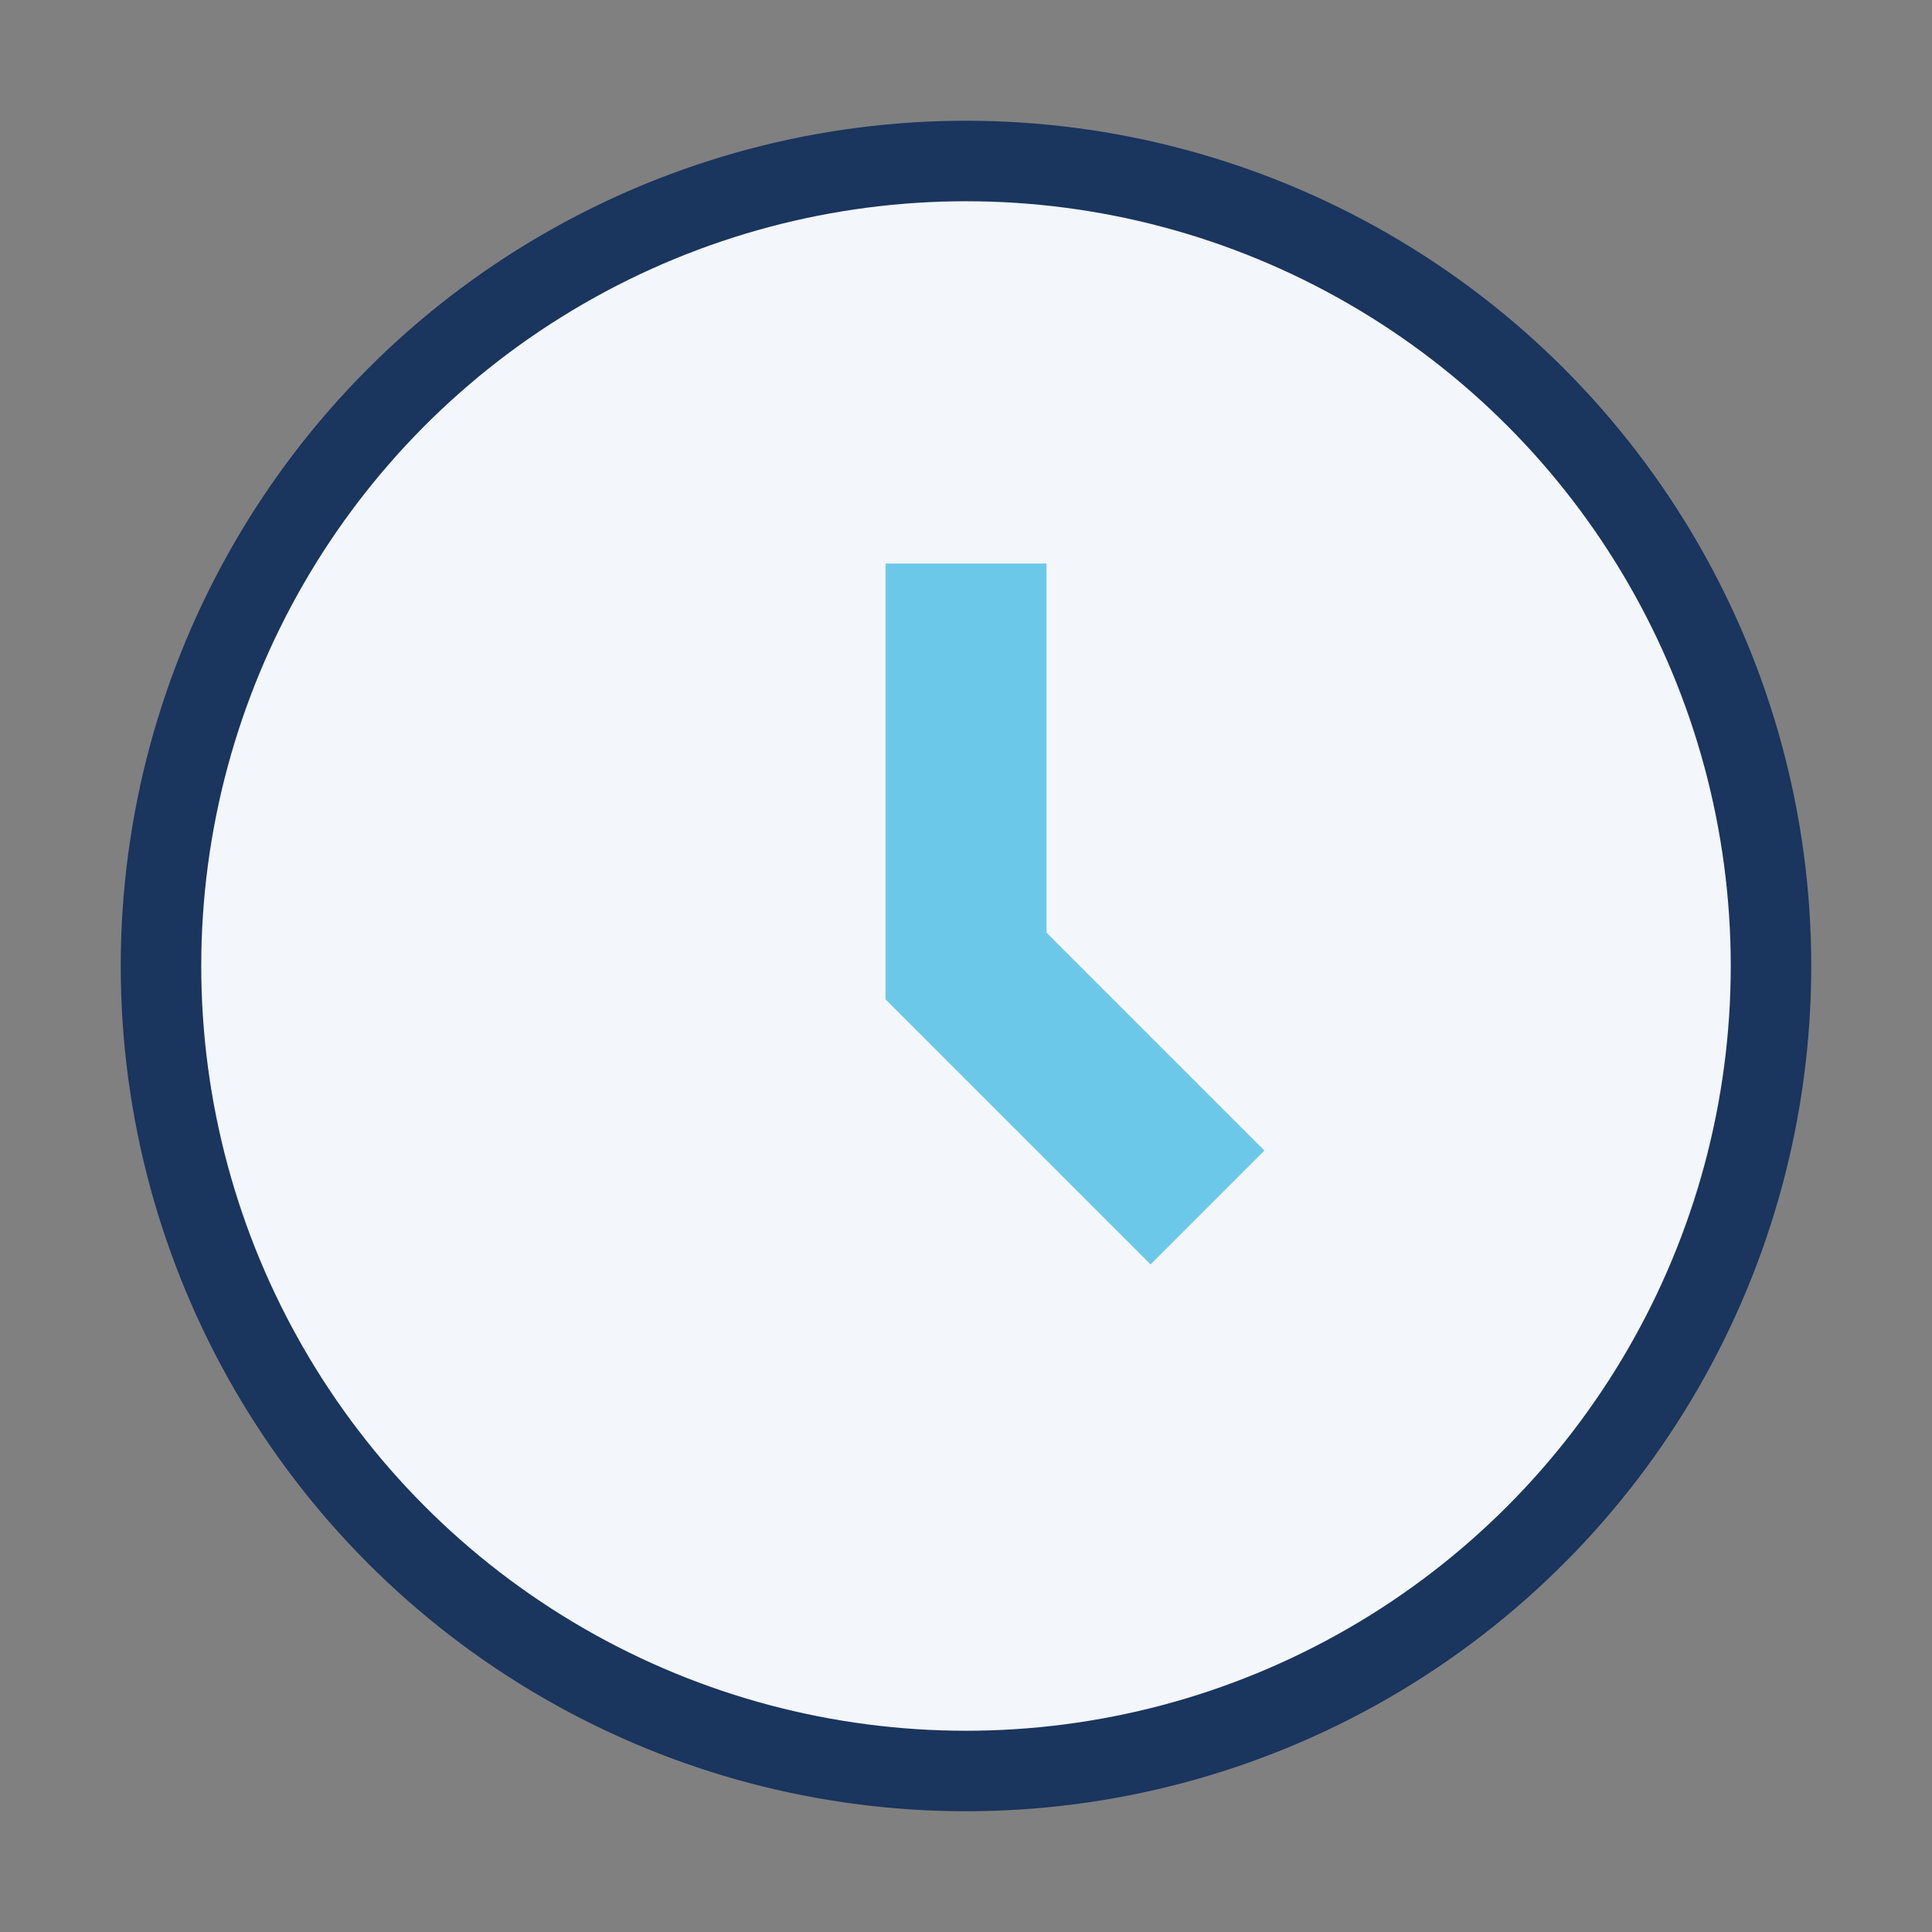 <?xml version="1.0" encoding="UTF-8"?>
<svg xmlns="http://www.w3.org/2000/svg" width="24" height="24" viewBox="0 0 24 24"><rect x="0" y="0" width="24" height="24" fill="#808080" stroke="none"/><circle cx="12" cy="12" r="10" fill="#F3F6FA" stroke="#1A355E"/><path d="M12 7v5l3 3" stroke="#6CC8E9" stroke-width="2" fill="none"/></svg>